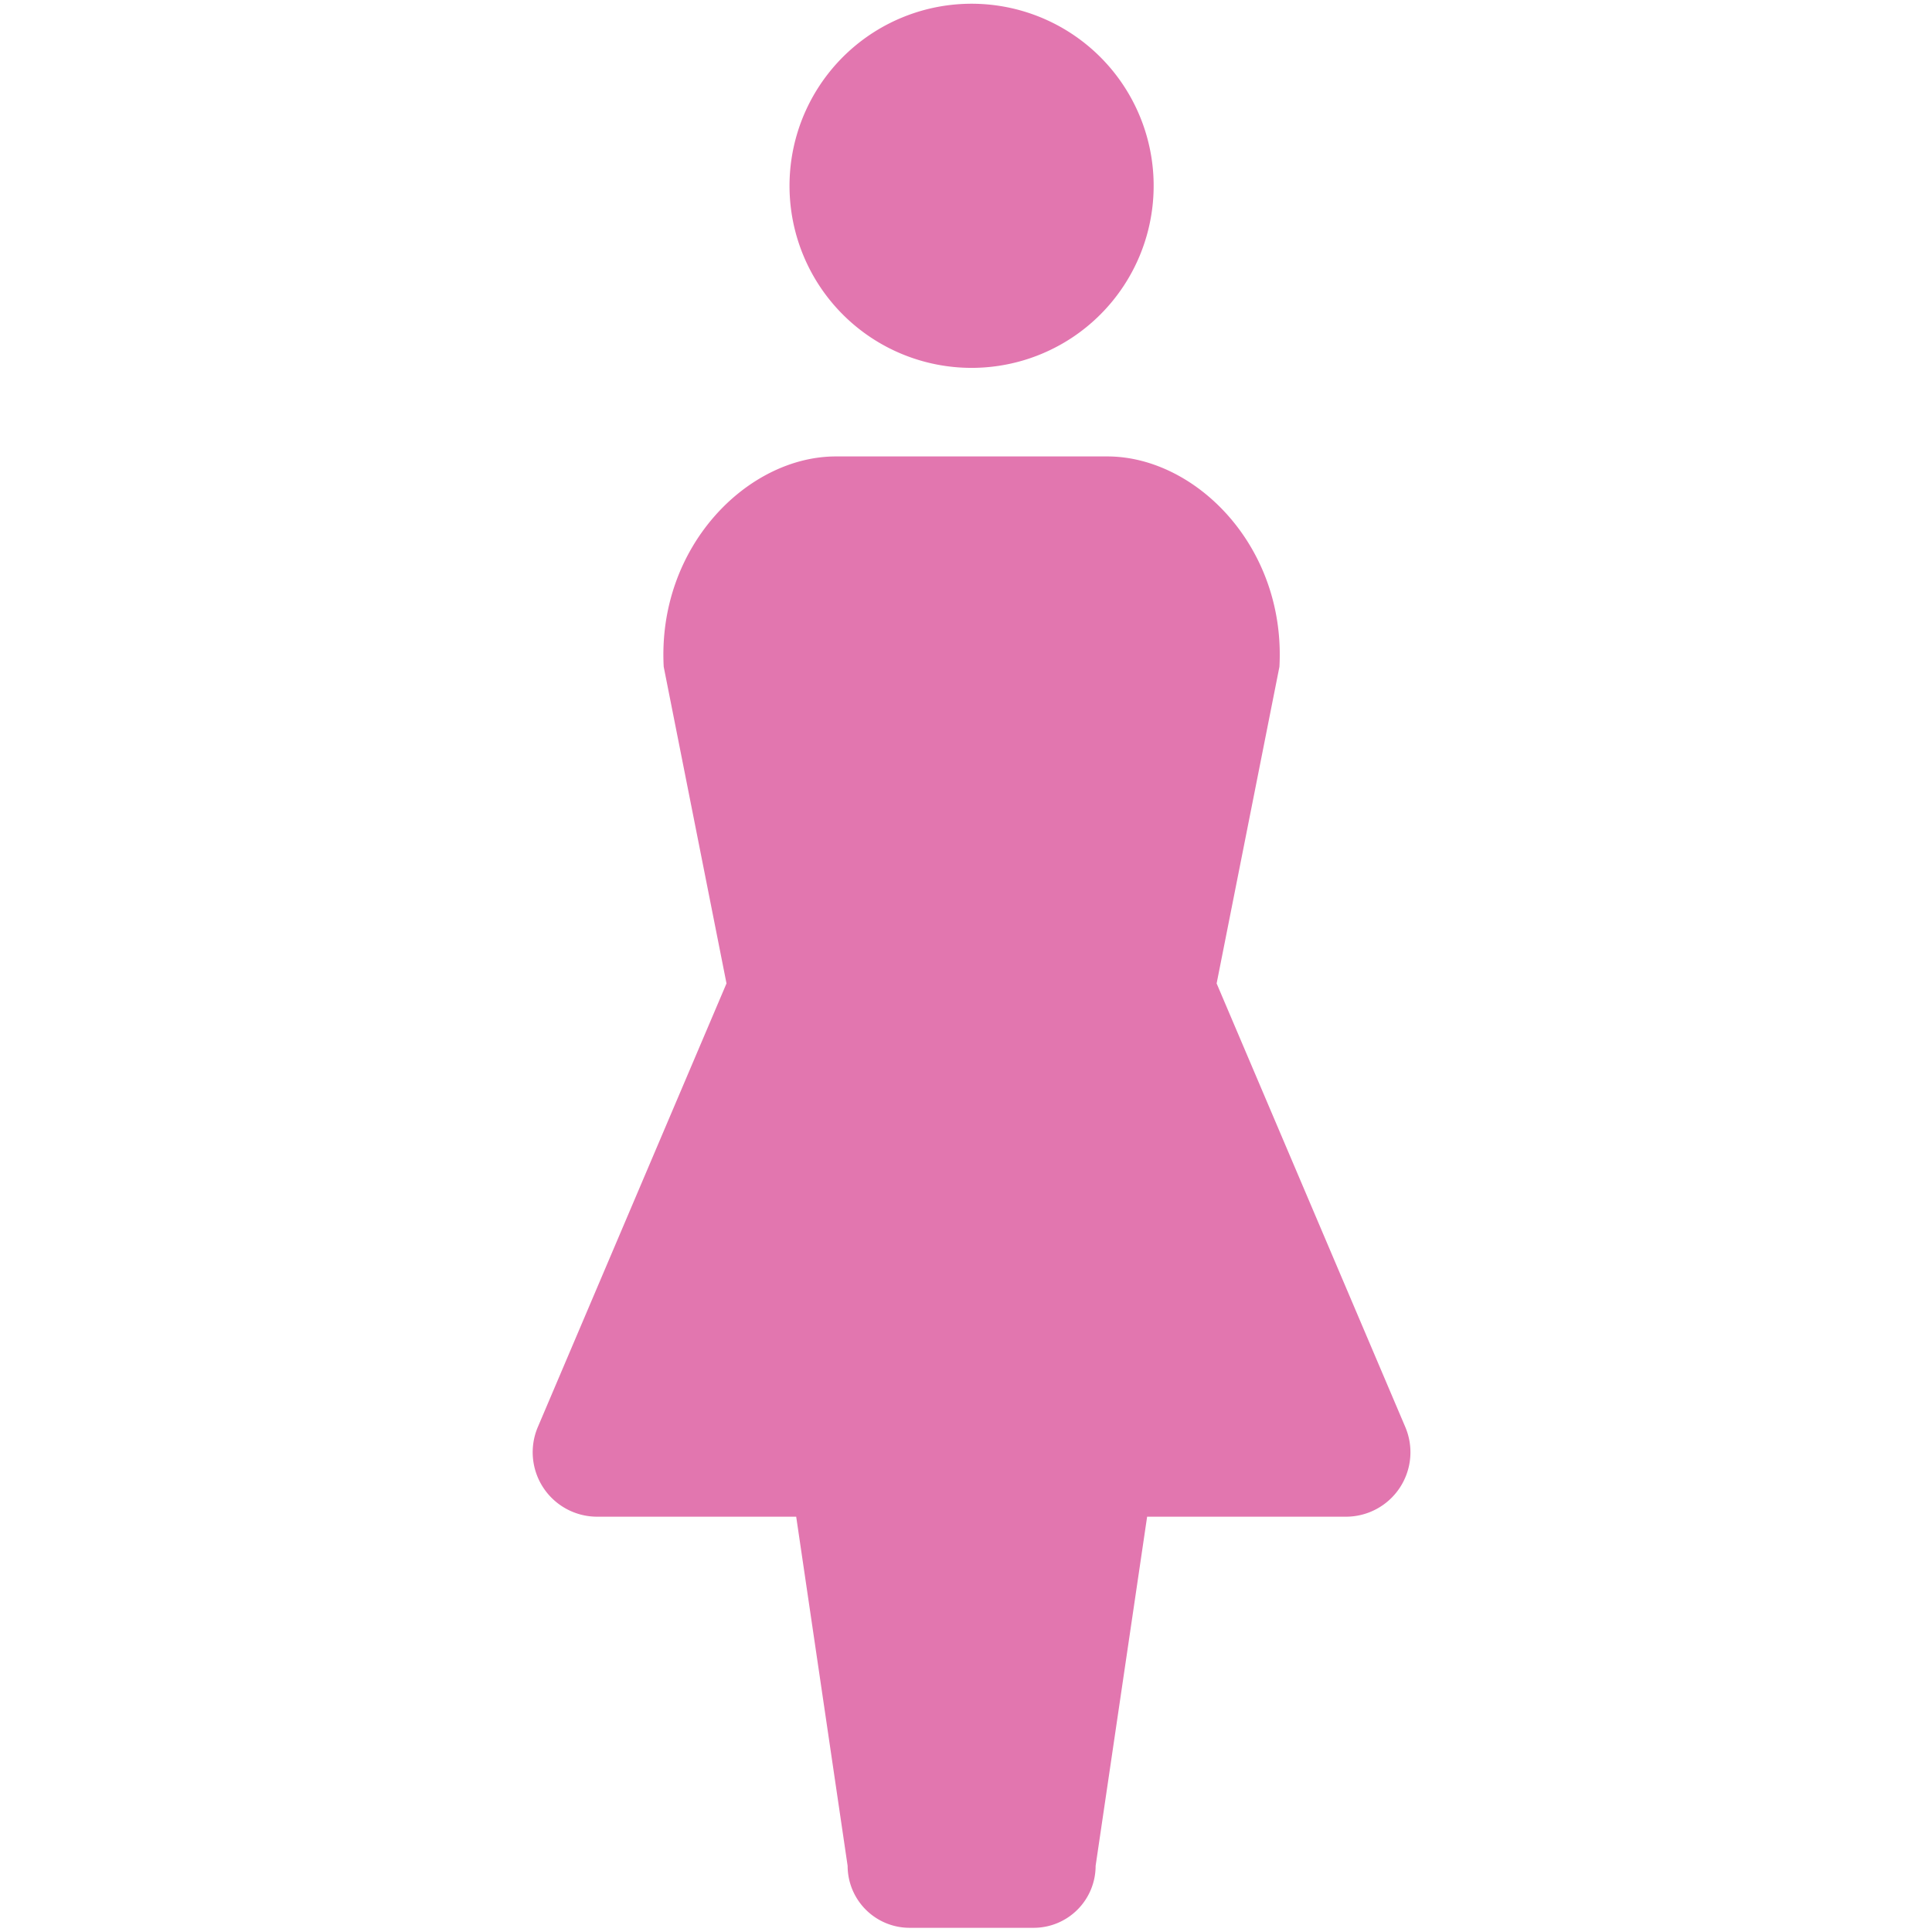<svg xmlns="http://www.w3.org/2000/svg" viewBox="0 0 512 512"><defs><style>.a{fill:#e276af;}</style></defs><title>アイコン＿アフラック</title><path class="a" d="M257.48,97.49a48.25,48.25,0,1,0-48.25-48.23A48.25,48.25,0,0,0,257.48,97.49Z"/><path class="a" d="M372.42,378.18l-50-117.56,16.64-83.92c1.73-31.86-22.24-55.74-45.62-55.74H221.51c-23.37,0-47.34,23.89-45.62,55.74l16.64,83.92-50,117.56a17.08,17.08,0,0,0,15.72,23.76H211l13.63,92.54A16.43,16.43,0,0,0,241,510.89h32.92a16.42,16.42,0,0,0,16.43-16.42L304,401.94h52.7a17.08,17.08,0,0,0,15.72-23.76Z"/></svg>